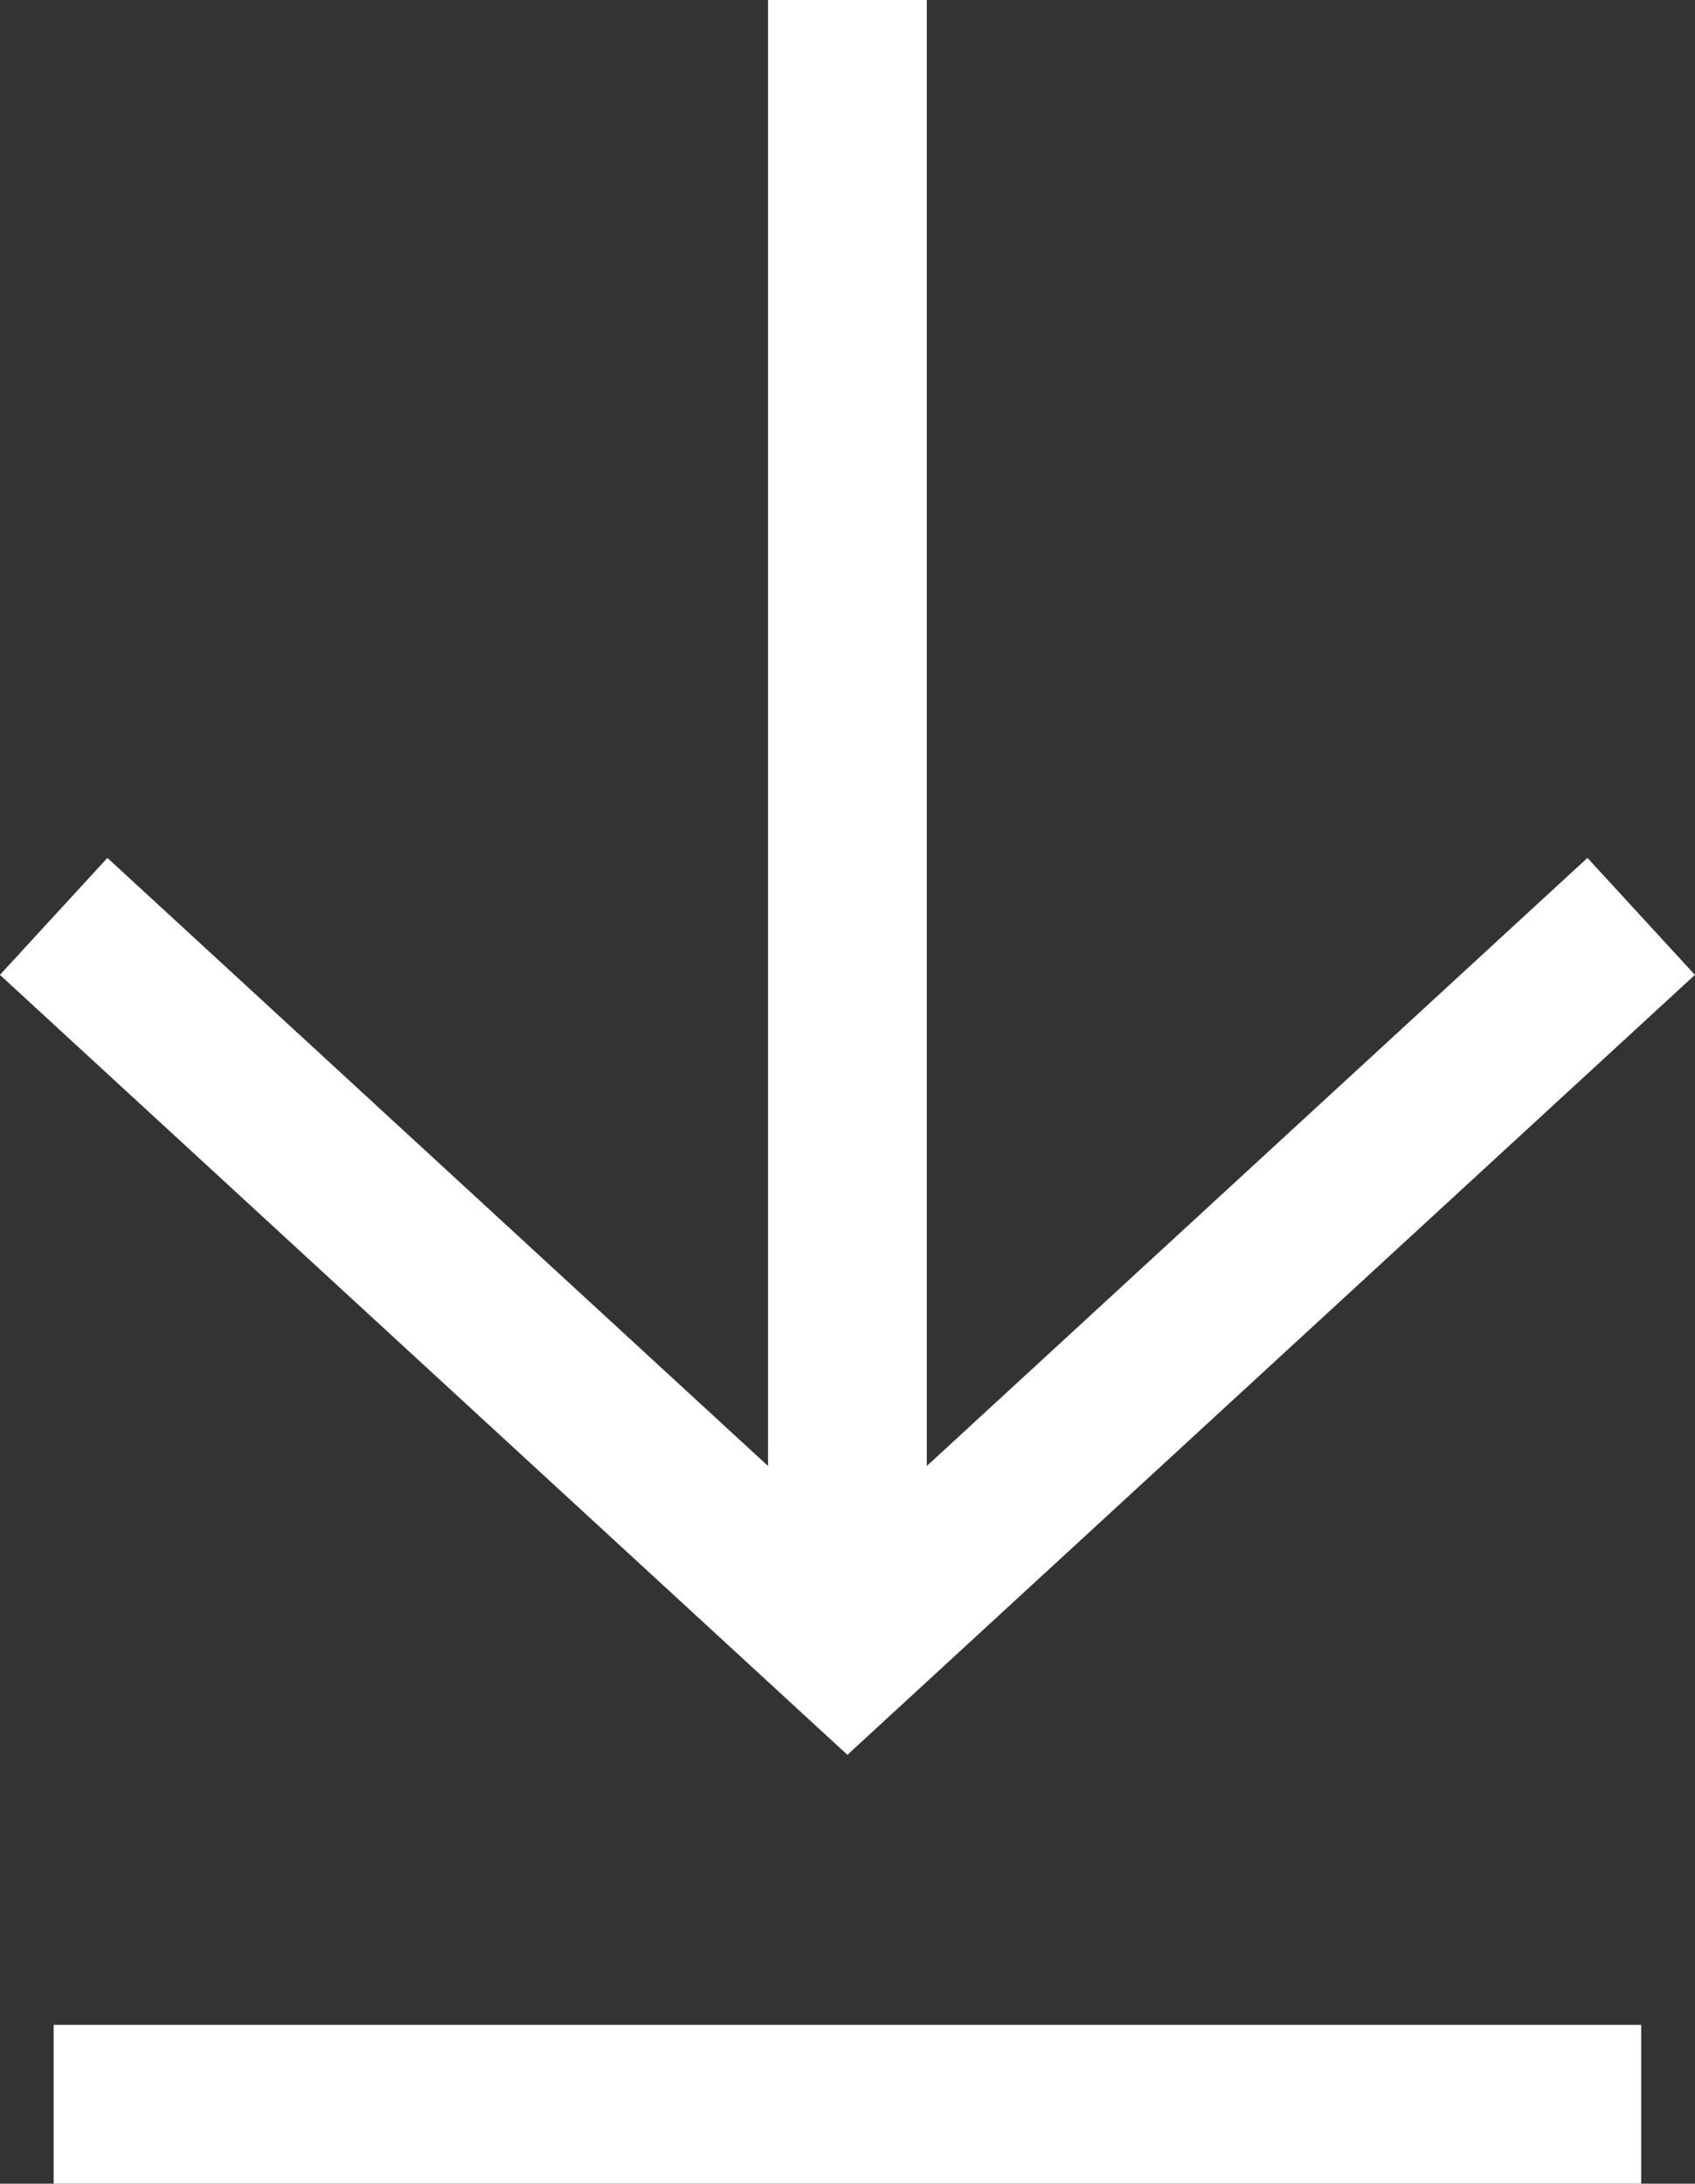 <svg xmlns="http://www.w3.org/2000/svg" width="21.354" height="27.5" viewBox="0 0 21.354 27.5"><rect x="0" y="0" width="21.354" height="27.5" fill="#333333" stroke="none"/><g transform="translate(-411.824 -10953)"><path d="M20,1H0V-1H20Z" transform="translate(412.5 10979.5)" fill="#fff"/><path d="M9369.5,10933.1l-.677-.622-10-9.2,1.354-1.473,9.323,8.578,9.323-8.578,1.354,1.473Z" transform="translate(-8947 41.999)" fill="#fff"/><path d="M1,20H-1V0H1Z" transform="translate(422.5 10953)" fill="#fff"/></g></svg>